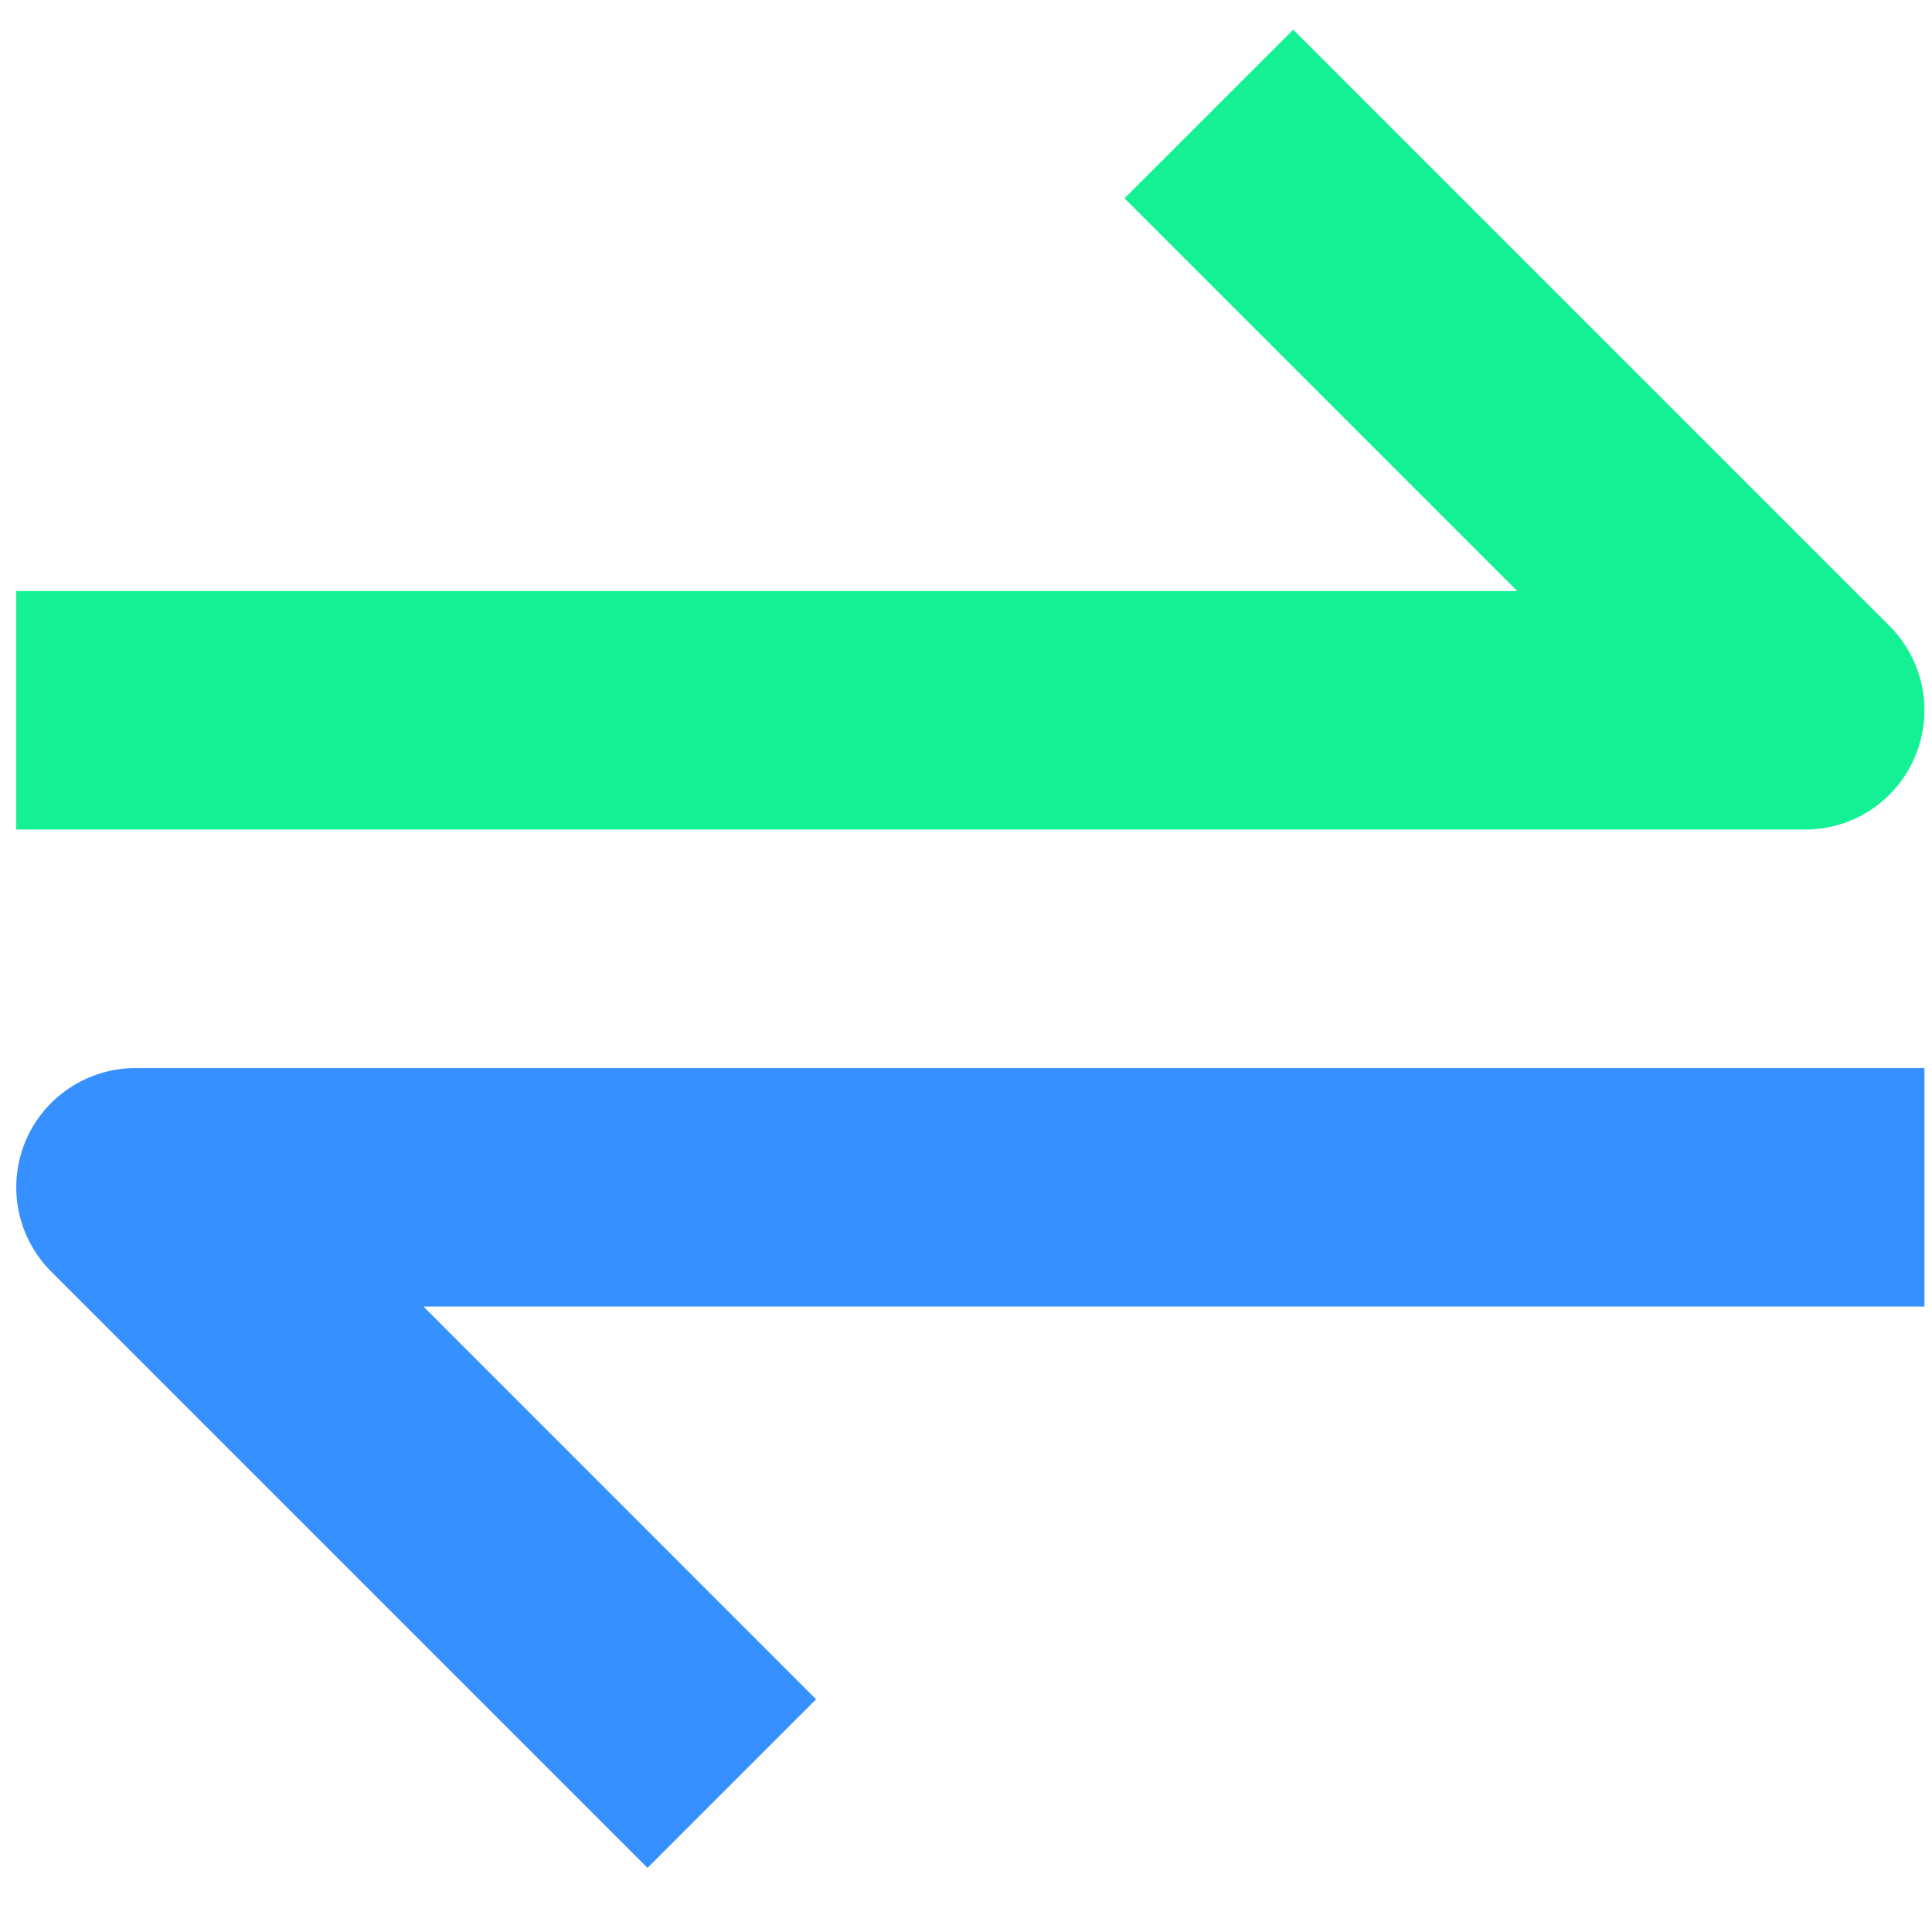 <svg width="22" height="22" viewBox="0 0 22 22" fill="none" xmlns="http://www.w3.org/2000/svg">
<path d="M21.81 8.608C21.913 8.36 21.94 8.087 21.888 7.823C21.835 7.56 21.706 7.318 21.516 7.128L14.726 0.338L12.805 2.258L17.277 6.73H0.185V9.446H10.37H20.556C20.824 9.446 21.087 9.367 21.31 9.218C21.533 9.068 21.707 8.856 21.81 8.608ZM0.288 13C0.186 13.248 0.159 13.521 0.211 13.785C0.264 14.048 0.393 14.29 0.583 14.48L7.373 21.27L9.293 19.35L4.822 14.878H21.914V12.162H1.543C1.275 12.162 1.012 12.242 0.789 12.391C0.565 12.54 0.391 12.752 0.288 13Z" fill="url(#paint0_linear_0_103)"/>
<defs>
<linearGradient id="paint0_linear_0_103" x1="11.049" y1="0.338" x2="11.049" y2="21.27" gradientUnits="userSpaceOnUse">
<stop stop-color="#14F195"/>
<stop offset="0.453" stop-color="#14F195"/>
<stop offset="0.547" stop-color="#3790FF"/>
<stop offset="1" stop-color="#3790FF"/>
</linearGradient>
</defs>
</svg>
